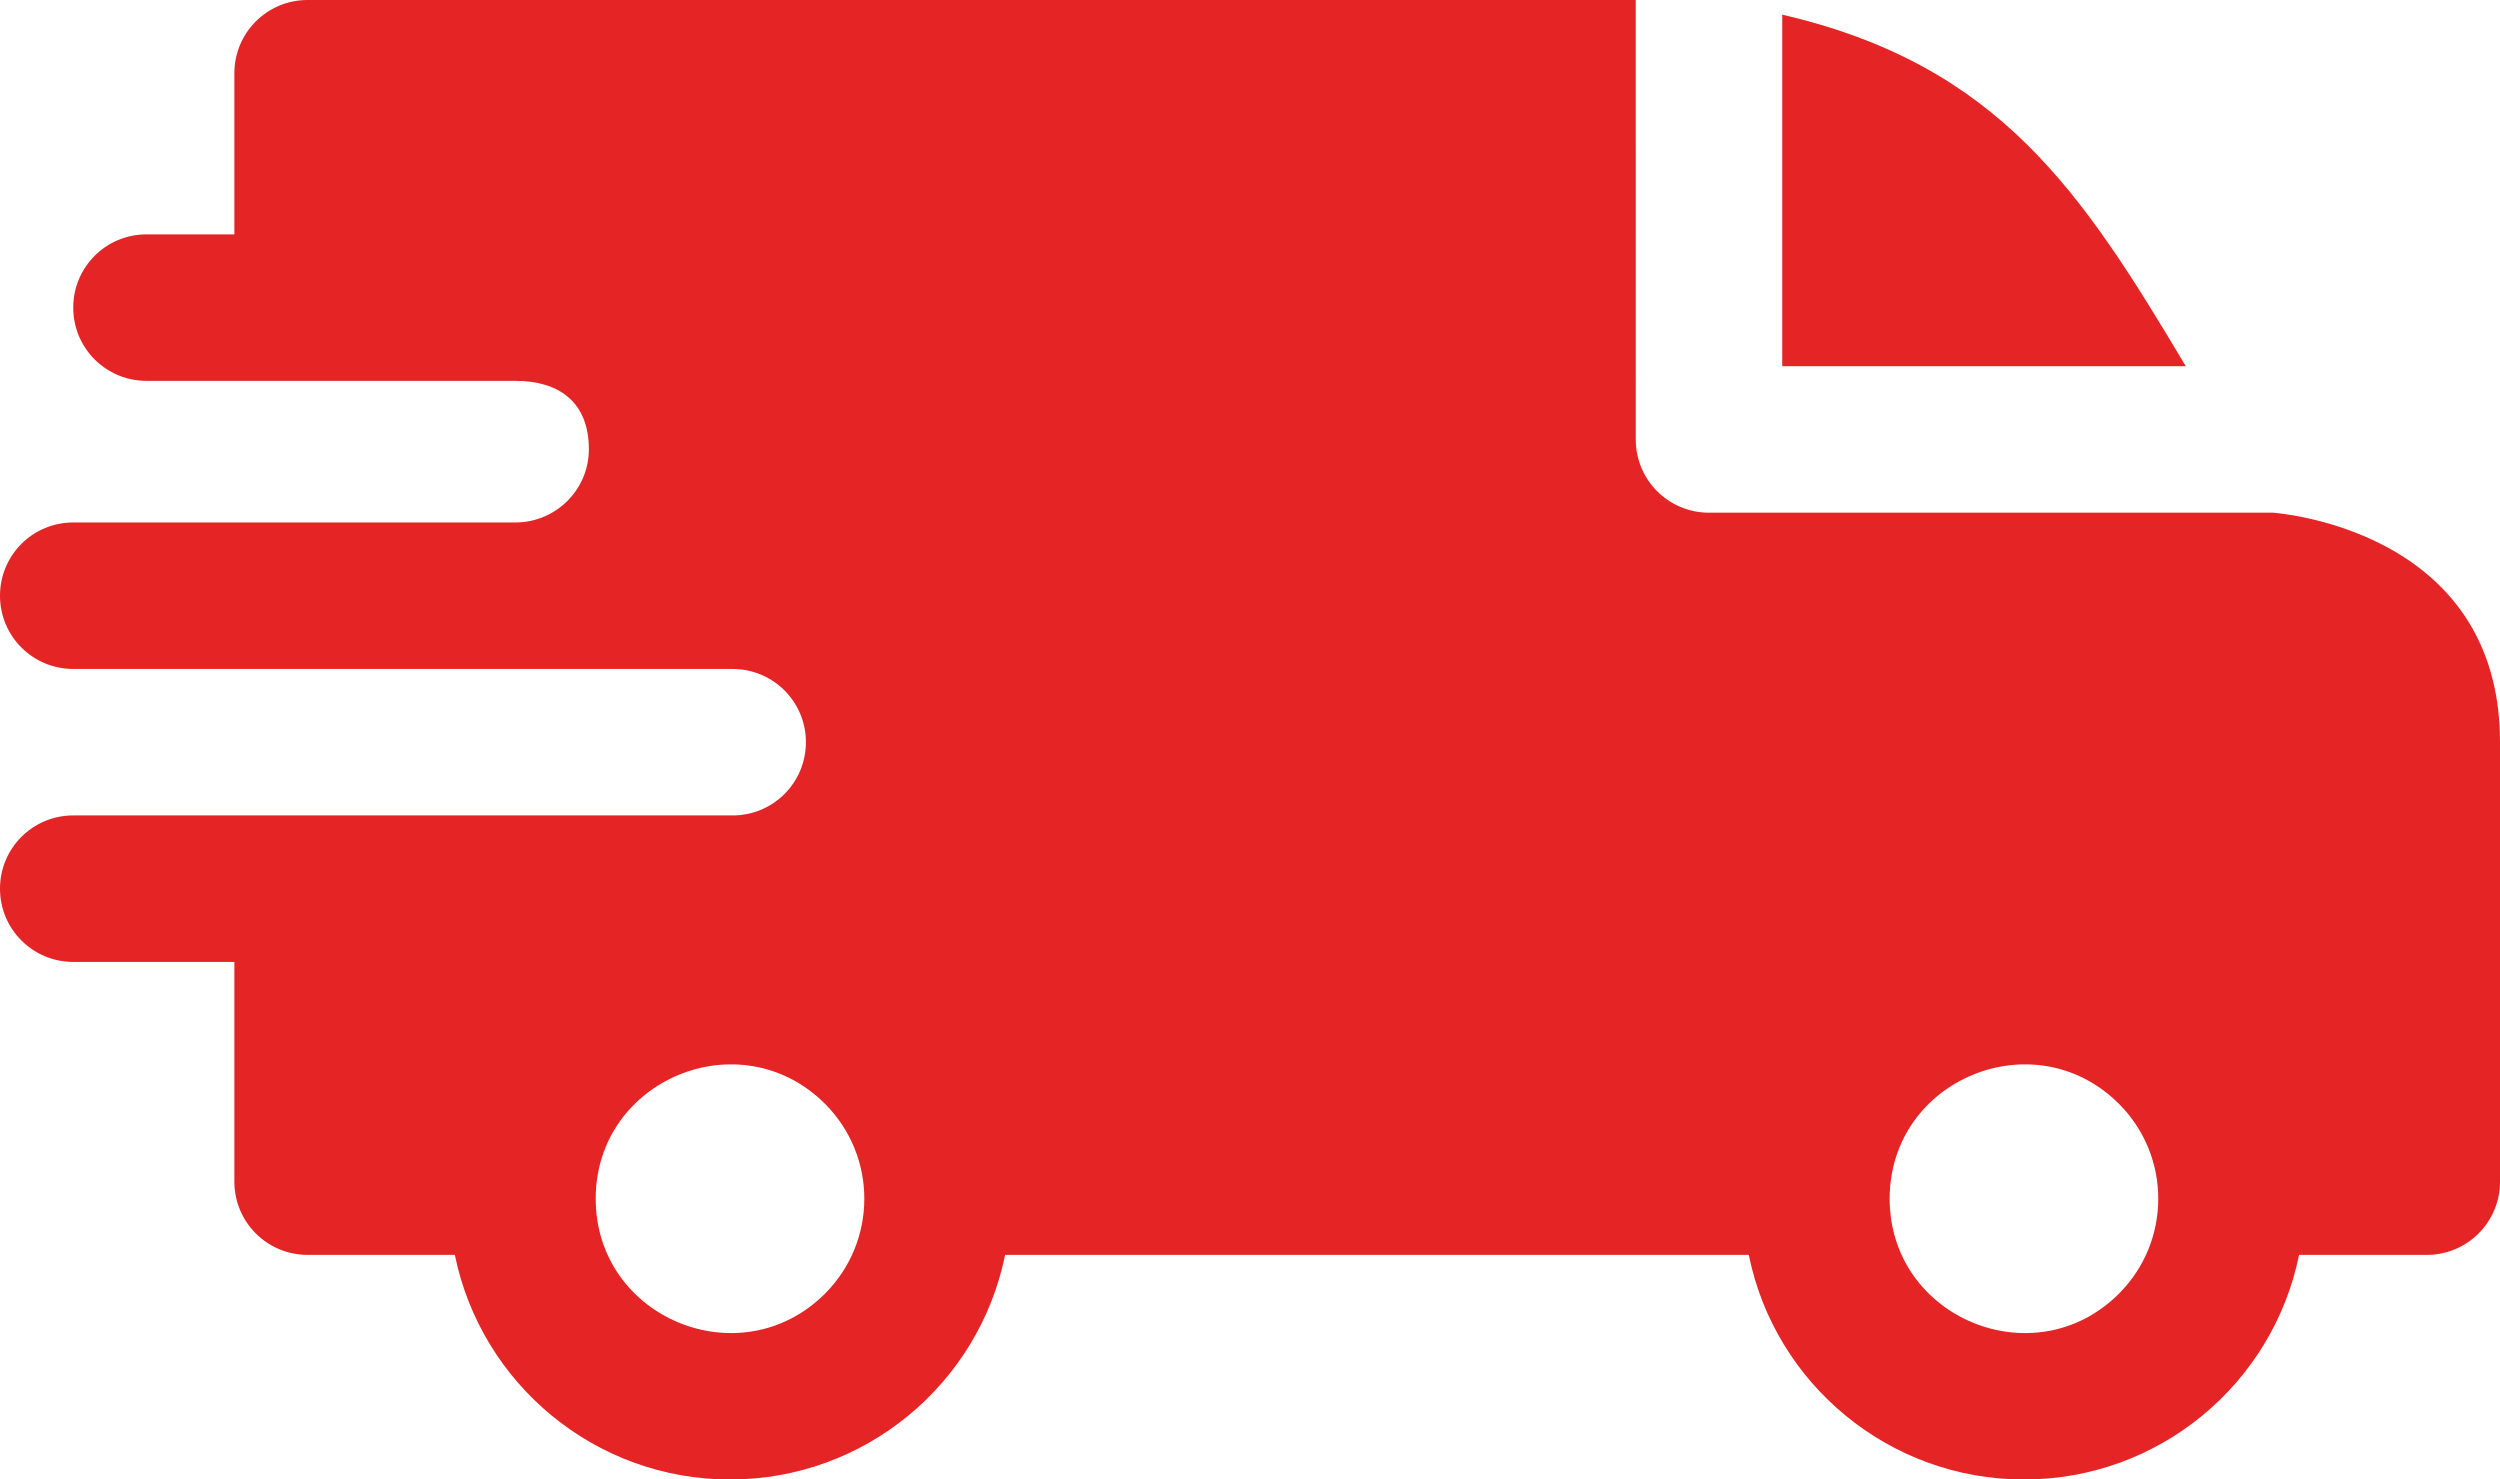 <?xml version="1.0" encoding="UTF-8"?> <svg xmlns="http://www.w3.org/2000/svg" id="Laag_2" viewBox="0 0 102.4 60.6"><defs><style>.cls-1{fill:#e52425;stroke-width:0px;}</style></defs><g id="Laag_1-2"><path class="cls-1" d="M33.79,45.21c2.15,2.15,2.15,5.63,0,7.78-3.46,3.45-9.39,1-9.39-3.89s5.93-7.34,9.39-3.89M86.79,45.21c2.15,2.15,2.15,5.63,0,7.78-3.45,3.45-9.39,1-9.39-3.89s5.93-7.34,9.39-3.89M21.12,15.6c1.74,0,3,.84,3,2.8,0,1.65-1.34,2.99-2.99,3H3c-1.66,0-3,1.34-3,3s1.34,3,3,3h27c1.67,0,3.01,1.34,3.01,3s-1.34,3-3,3H3c-1.66,0-3,1.34-3,3s1.34,3,3,3h6.6v9c0,1.66,1.34,3,3,3h6.03c1.08,5.29,5.75,9.2,11.27,9.2s10.19-3.9,11.27-9.2h30.46c1.07,5.29,5.75,9.2,11.27,9.2s10.19-3.9,11.27-9.2h5.23c1.66,0,3-1.34,3-3v-18c0-8.8-9.28-9.39-9.29-9.4h-23.11c-1.66,0-3-1.34-3-3V0H12.6c-1.66,0-3,1.34-3,3v6.6h-3.6c-1.66,0-3,1.34-3,3s1.34,3,3,3h15.12ZM73,.6c8.88,2.06,12.27,7.25,16.53,14.4h-16.53V.6Z"></path></g></svg> 